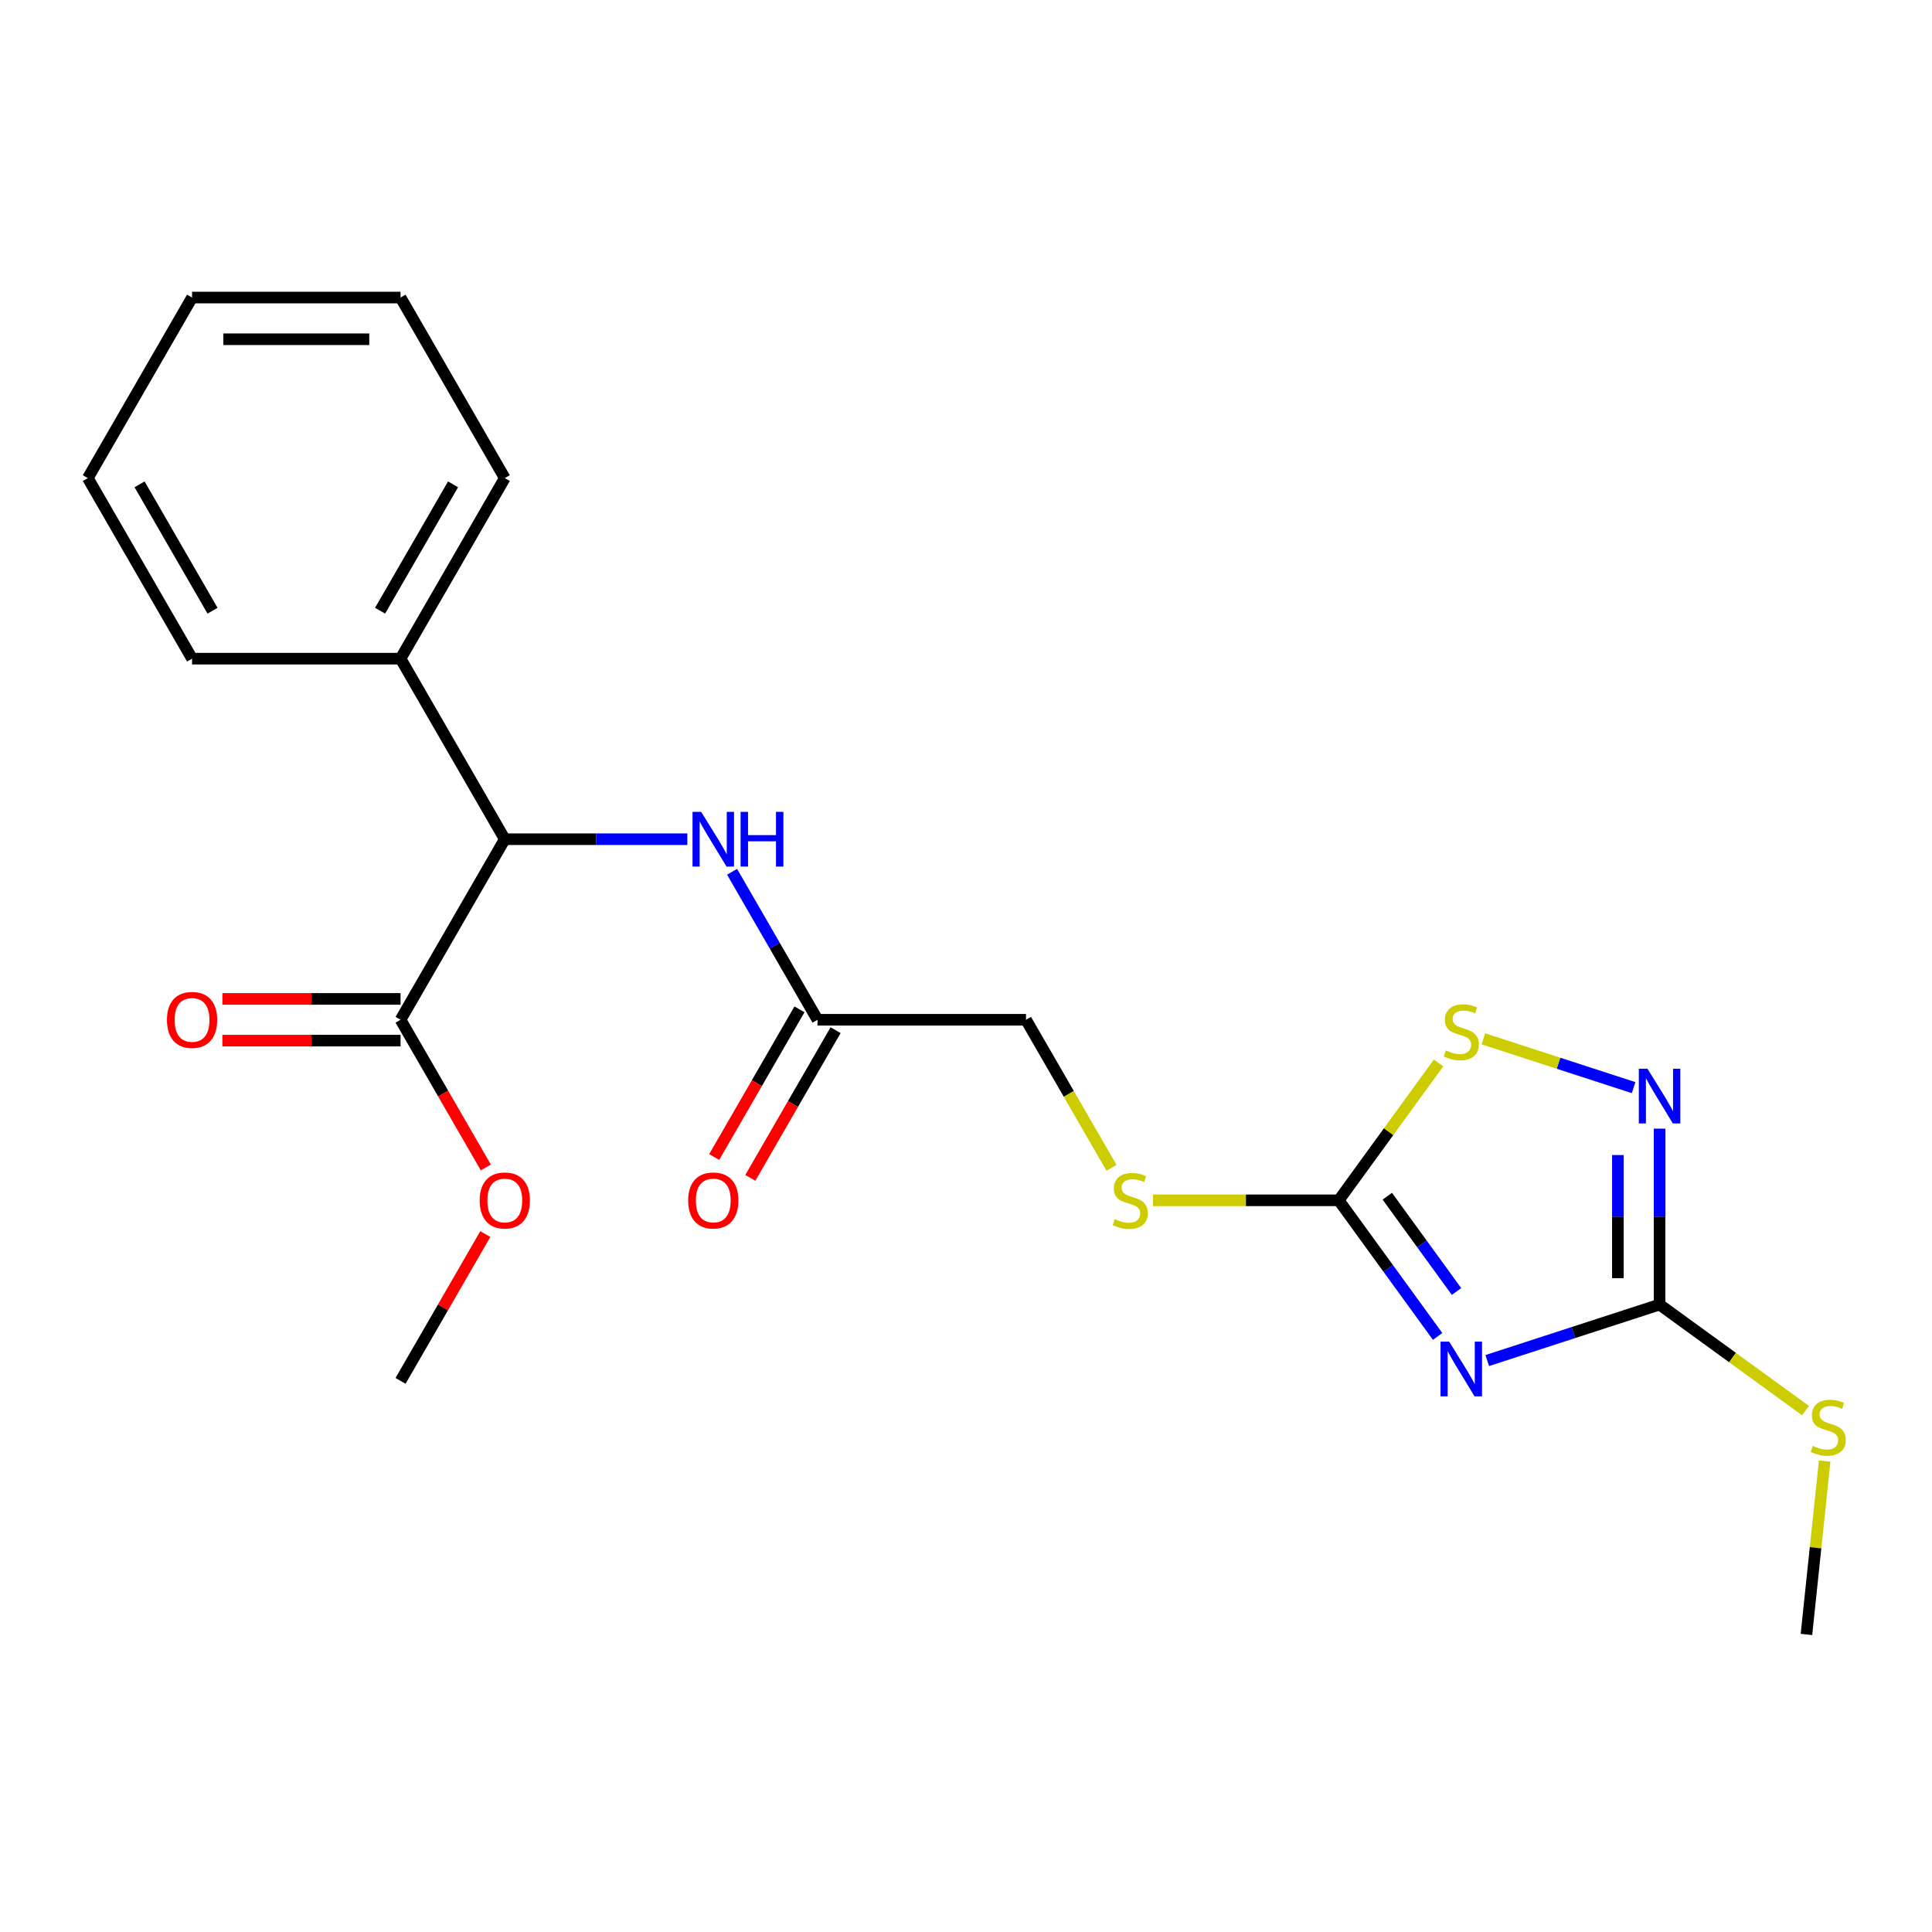 <?xml version='1.0' encoding='iso-8859-1'?>
<svg version='1.1' baseProfile='full'
              xmlns='http://www.w3.org/2000/svg'
                      xmlns:rdkit='http://www.rdkit.org/xml'
                      xmlns:xlink='http://www.w3.org/1999/xlink'
                  xml:space='preserve'
width='1000px' height='1000px' viewBox='0 0 1000 1000'>
<!-- END OF HEADER -->
<rect style='opacity:1.0;fill:#FFFFFF;stroke:none' width='1000' height='1000' x='0' y='0'> </rect>
<path class='bond-0' d='M 769.796,704.22 L 814.392,689.73' style='fill:none;fill-rule:evenodd;stroke:#0000FF;stroke-width:6px;stroke-linecap:butt;stroke-linejoin:miter;stroke-opacity:1' />
<path class='bond-0' d='M 814.392,689.73 L 858.989,675.24' style='fill:none;fill-rule:evenodd;stroke:#000000;stroke-width:6px;stroke-linecap:butt;stroke-linejoin:miter;stroke-opacity:1' />
<path class='bond-1' d='M 744.11,691.729 L 718.519,656.506' style='fill:none;fill-rule:evenodd;stroke:#0000FF;stroke-width:6px;stroke-linecap:butt;stroke-linejoin:miter;stroke-opacity:1' />
<path class='bond-1' d='M 718.519,656.506 L 692.929,621.284' style='fill:none;fill-rule:evenodd;stroke:#000000;stroke-width:6px;stroke-linecap:butt;stroke-linejoin:miter;stroke-opacity:1' />
<path class='bond-1' d='M 753.893,668.476 L 735.98,643.82' style='fill:none;fill-rule:evenodd;stroke:#0000FF;stroke-width:6px;stroke-linecap:butt;stroke-linejoin:miter;stroke-opacity:1' />
<path class='bond-1' d='M 735.98,643.82 L 718.066,619.165' style='fill:none;fill-rule:evenodd;stroke:#000000;stroke-width:6px;stroke-linecap:butt;stroke-linejoin:miter;stroke-opacity:1' />
<path class='bond-2' d='M 858.989,675.24 L 858.989,629.713' style='fill:none;fill-rule:evenodd;stroke:#000000;stroke-width:6px;stroke-linecap:butt;stroke-linejoin:miter;stroke-opacity:1' />
<path class='bond-2' d='M 858.989,629.713 L 858.989,584.185' style='fill:none;fill-rule:evenodd;stroke:#0000FF;stroke-width:6px;stroke-linecap:butt;stroke-linejoin:miter;stroke-opacity:1' />
<path class='bond-2' d='M 837.406,661.582 L 837.406,629.713' style='fill:none;fill-rule:evenodd;stroke:#000000;stroke-width:6px;stroke-linecap:butt;stroke-linejoin:miter;stroke-opacity:1' />
<path class='bond-2' d='M 837.406,629.713 L 837.406,597.844' style='fill:none;fill-rule:evenodd;stroke:#0000FF;stroke-width:6px;stroke-linecap:butt;stroke-linejoin:miter;stroke-opacity:1' />
<path class='bond-12' d='M 858.989,675.24 L 896.751,702.676' style='fill:none;fill-rule:evenodd;stroke:#000000;stroke-width:6px;stroke-linecap:butt;stroke-linejoin:miter;stroke-opacity:1' />
<path class='bond-12' d='M 896.751,702.676 L 934.514,730.112' style='fill:none;fill-rule:evenodd;stroke:#CCCC00;stroke-width:6px;stroke-linecap:butt;stroke-linejoin:miter;stroke-opacity:1' />
<path class='bond-3' d='M 692.929,621.284 L 718.754,585.738' style='fill:none;fill-rule:evenodd;stroke:#000000;stroke-width:6px;stroke-linecap:butt;stroke-linejoin:miter;stroke-opacity:1' />
<path class='bond-3' d='M 718.754,585.738 L 744.58,550.192' style='fill:none;fill-rule:evenodd;stroke:#CCCC00;stroke-width:6px;stroke-linecap:butt;stroke-linejoin:miter;stroke-opacity:1' />
<path class='bond-8' d='M 692.929,621.284 L 644.861,621.284' style='fill:none;fill-rule:evenodd;stroke:#000000;stroke-width:6px;stroke-linecap:butt;stroke-linejoin:miter;stroke-opacity:1' />
<path class='bond-8' d='M 644.861,621.284 L 596.794,621.284' style='fill:none;fill-rule:evenodd;stroke:#CCCC00;stroke-width:6px;stroke-linecap:butt;stroke-linejoin:miter;stroke-opacity:1' />
<path class='bond-22' d='M 845.551,562.961 L 806.667,550.327' style='fill:none;fill-rule:evenodd;stroke:#0000FF;stroke-width:6px;stroke-linecap:butt;stroke-linejoin:miter;stroke-opacity:1' />
<path class='bond-22' d='M 806.667,550.327 L 767.782,537.693' style='fill:none;fill-rule:evenodd;stroke:#CCCC00;stroke-width:6px;stroke-linecap:butt;stroke-linejoin:miter;stroke-opacity:1' />
<path class='bond-4' d='M 261.279,434.374 L 308.517,434.374' style='fill:none;fill-rule:evenodd;stroke:#000000;stroke-width:6px;stroke-linecap:butt;stroke-linejoin:miter;stroke-opacity:1' />
<path class='bond-4' d='M 308.517,434.374 L 355.754,434.374' style='fill:none;fill-rule:evenodd;stroke:#0000FF;stroke-width:6px;stroke-linecap:butt;stroke-linejoin:miter;stroke-opacity:1' />
<path class='bond-5' d='M 261.279,434.374 L 207.323,527.829' style='fill:none;fill-rule:evenodd;stroke:#000000;stroke-width:6px;stroke-linecap:butt;stroke-linejoin:miter;stroke-opacity:1' />
<path class='bond-10' d='M 261.279,434.374 L 207.323,340.919' style='fill:none;fill-rule:evenodd;stroke:#000000;stroke-width:6px;stroke-linecap:butt;stroke-linejoin:miter;stroke-opacity:1' />
<path class='bond-9' d='M 207.323,517.038 L 161.216,517.038' style='fill:none;fill-rule:evenodd;stroke:#000000;stroke-width:6px;stroke-linecap:butt;stroke-linejoin:miter;stroke-opacity:1' />
<path class='bond-9' d='M 161.216,517.038 L 115.109,517.038' style='fill:none;fill-rule:evenodd;stroke:#FF0000;stroke-width:6px;stroke-linecap:butt;stroke-linejoin:miter;stroke-opacity:1' />
<path class='bond-9' d='M 207.323,538.62 L 161.216,538.62' style='fill:none;fill-rule:evenodd;stroke:#000000;stroke-width:6px;stroke-linecap:butt;stroke-linejoin:miter;stroke-opacity:1' />
<path class='bond-9' d='M 161.216,538.62 L 115.109,538.62' style='fill:none;fill-rule:evenodd;stroke:#FF0000;stroke-width:6px;stroke-linecap:butt;stroke-linejoin:miter;stroke-opacity:1' />
<path class='bond-14' d='M 207.323,527.829 L 229.389,566.047' style='fill:none;fill-rule:evenodd;stroke:#000000;stroke-width:6px;stroke-linecap:butt;stroke-linejoin:miter;stroke-opacity:1' />
<path class='bond-14' d='M 229.389,566.047 L 251.454,604.266' style='fill:none;fill-rule:evenodd;stroke:#FF0000;stroke-width:6px;stroke-linecap:butt;stroke-linejoin:miter;stroke-opacity:1' />
<path class='bond-6' d='M 378.924,451.232 L 401.036,489.53' style='fill:none;fill-rule:evenodd;stroke:#0000FF;stroke-width:6px;stroke-linecap:butt;stroke-linejoin:miter;stroke-opacity:1' />
<path class='bond-6' d='M 401.036,489.53 L 423.148,527.829' style='fill:none;fill-rule:evenodd;stroke:#000000;stroke-width:6px;stroke-linecap:butt;stroke-linejoin:miter;stroke-opacity:1' />
<path class='bond-7' d='M 423.148,527.829 L 531.06,527.829' style='fill:none;fill-rule:evenodd;stroke:#000000;stroke-width:6px;stroke-linecap:butt;stroke-linejoin:miter;stroke-opacity:1' />
<path class='bond-11' d='M 413.802,522.433 L 391.737,560.652' style='fill:none;fill-rule:evenodd;stroke:#000000;stroke-width:6px;stroke-linecap:butt;stroke-linejoin:miter;stroke-opacity:1' />
<path class='bond-11' d='M 391.737,560.652 L 369.671,598.87' style='fill:none;fill-rule:evenodd;stroke:#FF0000;stroke-width:6px;stroke-linecap:butt;stroke-linejoin:miter;stroke-opacity:1' />
<path class='bond-11' d='M 432.493,533.225 L 410.428,571.443' style='fill:none;fill-rule:evenodd;stroke:#000000;stroke-width:6px;stroke-linecap:butt;stroke-linejoin:miter;stroke-opacity:1' />
<path class='bond-11' d='M 410.428,571.443 L 388.362,609.662' style='fill:none;fill-rule:evenodd;stroke:#FF0000;stroke-width:6px;stroke-linecap:butt;stroke-linejoin:miter;stroke-opacity:1' />
<path class='bond-13' d='M 575.307,604.466 L 553.183,566.147' style='fill:none;fill-rule:evenodd;stroke:#CCCC00;stroke-width:6px;stroke-linecap:butt;stroke-linejoin:miter;stroke-opacity:1' />
<path class='bond-13' d='M 553.183,566.147 L 531.06,527.829' style='fill:none;fill-rule:evenodd;stroke:#000000;stroke-width:6px;stroke-linecap:butt;stroke-linejoin:miter;stroke-opacity:1' />
<path class='bond-15' d='M 207.323,340.919 L 261.279,247.464' style='fill:none;fill-rule:evenodd;stroke:#000000;stroke-width:6px;stroke-linecap:butt;stroke-linejoin:miter;stroke-opacity:1' />
<path class='bond-15' d='M 196.726,316.11 L 234.495,250.691' style='fill:none;fill-rule:evenodd;stroke:#000000;stroke-width:6px;stroke-linecap:butt;stroke-linejoin:miter;stroke-opacity:1' />
<path class='bond-16' d='M 207.323,340.919 L 99.411,340.919' style='fill:none;fill-rule:evenodd;stroke:#000000;stroke-width:6px;stroke-linecap:butt;stroke-linejoin:miter;stroke-opacity:1' />
<path class='bond-17' d='M 944.444,756.247 L 939.728,801.119' style='fill:none;fill-rule:evenodd;stroke:#CCCC00;stroke-width:6px;stroke-linecap:butt;stroke-linejoin:miter;stroke-opacity:1' />
<path class='bond-17' d='M 939.728,801.119 L 935.012,845.99' style='fill:none;fill-rule:evenodd;stroke:#000000;stroke-width:6px;stroke-linecap:butt;stroke-linejoin:miter;stroke-opacity:1' />
<path class='bond-18' d='M 251.2,638.742 L 229.262,676.74' style='fill:none;fill-rule:evenodd;stroke:#FF0000;stroke-width:6px;stroke-linecap:butt;stroke-linejoin:miter;stroke-opacity:1' />
<path class='bond-18' d='M 229.262,676.74 L 207.323,714.739' style='fill:none;fill-rule:evenodd;stroke:#000000;stroke-width:6px;stroke-linecap:butt;stroke-linejoin:miter;stroke-opacity:1' />
<path class='bond-19' d='M 261.279,247.464 L 207.323,154.01' style='fill:none;fill-rule:evenodd;stroke:#000000;stroke-width:6px;stroke-linecap:butt;stroke-linejoin:miter;stroke-opacity:1' />
<path class='bond-20' d='M 99.411,340.919 L 45.455,247.464' style='fill:none;fill-rule:evenodd;stroke:#000000;stroke-width:6px;stroke-linecap:butt;stroke-linejoin:miter;stroke-opacity:1' />
<path class='bond-20' d='M 110.008,316.11 L 72.239,250.691' style='fill:none;fill-rule:evenodd;stroke:#000000;stroke-width:6px;stroke-linecap:butt;stroke-linejoin:miter;stroke-opacity:1' />
<path class='bond-23' d='M 207.323,154.01 L 99.411,154.01' style='fill:none;fill-rule:evenodd;stroke:#000000;stroke-width:6px;stroke-linecap:butt;stroke-linejoin:miter;stroke-opacity:1' />
<path class='bond-23' d='M 191.136,175.592 L 115.598,175.592' style='fill:none;fill-rule:evenodd;stroke:#000000;stroke-width:6px;stroke-linecap:butt;stroke-linejoin:miter;stroke-opacity:1' />
<path class='bond-21' d='M 45.455,247.464 L 99.411,154.01' style='fill:none;fill-rule:evenodd;stroke:#000000;stroke-width:6px;stroke-linecap:butt;stroke-linejoin:miter;stroke-opacity:1' />
<path  class='atom-0' d='M 750.098 694.427
L 759.378 709.427
Q 760.298 710.907, 761.778 713.587
Q 763.258 716.267, 763.338 716.427
L 763.338 694.427
L 767.098 694.427
L 767.098 722.747
L 763.218 722.747
L 753.258 706.347
Q 752.098 704.427, 750.858 702.227
Q 749.658 700.027, 749.298 699.347
L 749.298 722.747
L 745.618 722.747
L 745.618 694.427
L 750.098 694.427
' fill='#0000FF'/>
<path  class='atom-3' d='M 852.729 553.168
L 862.009 568.168
Q 862.929 569.648, 864.409 572.328
Q 865.889 575.008, 865.969 575.168
L 865.969 553.168
L 869.729 553.168
L 869.729 581.488
L 865.849 581.488
L 855.889 565.088
Q 854.729 563.168, 853.489 560.968
Q 852.289 558.768, 851.929 558.088
L 851.929 581.488
L 848.249 581.488
L 848.249 553.168
L 852.729 553.168
' fill='#0000FF'/>
<path  class='atom-4' d='M 748.358 543.701
Q 748.678 543.821, 749.998 544.381
Q 751.318 544.941, 752.758 545.301
Q 754.238 545.621, 755.678 545.621
Q 758.358 545.621, 759.918 544.341
Q 761.478 543.021, 761.478 540.741
Q 761.478 539.181, 760.678 538.221
Q 759.918 537.261, 758.718 536.741
Q 757.518 536.221, 755.518 535.621
Q 752.998 534.861, 751.478 534.141
Q 749.998 533.421, 748.918 531.901
Q 747.878 530.381, 747.878 527.821
Q 747.878 524.261, 750.278 522.061
Q 752.718 519.861, 757.518 519.861
Q 760.798 519.861, 764.518 521.421
L 763.598 524.501
Q 760.198 523.101, 757.638 523.101
Q 754.878 523.101, 753.358 524.261
Q 751.838 525.381, 751.878 527.341
Q 751.878 528.861, 752.638 529.781
Q 753.438 530.701, 754.558 531.221
Q 755.718 531.741, 757.638 532.341
Q 760.198 533.141, 761.718 533.941
Q 763.238 534.741, 764.318 536.381
Q 765.438 537.981, 765.438 540.741
Q 765.438 544.661, 762.798 546.781
Q 760.198 548.861, 755.838 548.861
Q 753.318 548.861, 751.398 548.301
Q 749.518 547.781, 747.278 546.861
L 748.358 543.701
' fill='#CCCC00'/>
<path  class='atom-7' d='M 362.932 420.214
L 372.212 435.214
Q 373.132 436.694, 374.612 439.374
Q 376.092 442.054, 376.172 442.214
L 376.172 420.214
L 379.932 420.214
L 379.932 448.534
L 376.052 448.534
L 366.092 432.134
Q 364.932 430.214, 363.692 428.014
Q 362.492 425.814, 362.132 425.134
L 362.132 448.534
L 358.452 448.534
L 358.452 420.214
L 362.932 420.214
' fill='#0000FF'/>
<path  class='atom-7' d='M 383.332 420.214
L 387.172 420.214
L 387.172 432.254
L 401.652 432.254
L 401.652 420.214
L 405.492 420.214
L 405.492 448.534
L 401.652 448.534
L 401.652 435.454
L 387.172 435.454
L 387.172 448.534
L 383.332 448.534
L 383.332 420.214
' fill='#0000FF'/>
<path  class='atom-9' d='M 577.016 631.004
Q 577.336 631.124, 578.656 631.684
Q 579.976 632.244, 581.416 632.604
Q 582.896 632.924, 584.336 632.924
Q 587.016 632.924, 588.576 631.644
Q 590.136 630.324, 590.136 628.044
Q 590.136 626.484, 589.336 625.524
Q 588.576 624.564, 587.376 624.044
Q 586.176 623.524, 584.176 622.924
Q 581.656 622.164, 580.136 621.444
Q 578.656 620.724, 577.576 619.204
Q 576.536 617.684, 576.536 615.124
Q 576.536 611.564, 578.936 609.364
Q 581.376 607.164, 586.176 607.164
Q 589.456 607.164, 593.176 608.724
L 592.256 611.804
Q 588.856 610.404, 586.296 610.404
Q 583.536 610.404, 582.016 611.564
Q 580.496 612.684, 580.536 614.644
Q 580.536 616.164, 581.296 617.084
Q 582.096 618.004, 583.216 618.524
Q 584.376 619.044, 586.296 619.644
Q 588.856 620.444, 590.376 621.244
Q 591.896 622.044, 592.976 623.684
Q 594.096 625.284, 594.096 628.044
Q 594.096 631.964, 591.456 634.084
Q 588.856 636.164, 584.496 636.164
Q 581.976 636.164, 580.056 635.604
Q 578.176 635.084, 575.936 634.164
L 577.016 631.004
' fill='#CCCC00'/>
<path  class='atom-10' d='M 86.411 527.909
Q 86.411 521.109, 89.771 517.309
Q 93.131 513.509, 99.411 513.509
Q 105.691 513.509, 109.051 517.309
Q 112.411 521.109, 112.411 527.909
Q 112.411 534.789, 109.011 538.709
Q 105.611 542.589, 99.411 542.589
Q 93.171 542.589, 89.771 538.709
Q 86.411 534.829, 86.411 527.909
M 99.411 539.389
Q 103.731 539.389, 106.051 536.509
Q 108.411 533.589, 108.411 527.909
Q 108.411 522.349, 106.051 519.549
Q 103.731 516.709, 99.411 516.709
Q 95.091 516.709, 92.731 519.509
Q 90.411 522.309, 90.411 527.909
Q 90.411 533.629, 92.731 536.509
Q 95.091 539.389, 99.411 539.389
' fill='#FF0000'/>
<path  class='atom-12' d='M 356.192 621.364
Q 356.192 614.564, 359.552 610.764
Q 362.912 606.964, 369.192 606.964
Q 375.472 606.964, 378.832 610.764
Q 382.192 614.564, 382.192 621.364
Q 382.192 628.244, 378.792 632.164
Q 375.392 636.044, 369.192 636.044
Q 362.952 636.044, 359.552 632.164
Q 356.192 628.284, 356.192 621.364
M 369.192 632.844
Q 373.512 632.844, 375.832 629.964
Q 378.192 627.044, 378.192 621.364
Q 378.192 615.804, 375.832 613.004
Q 373.512 610.164, 369.192 610.164
Q 364.872 610.164, 362.512 612.964
Q 360.192 615.764, 360.192 621.364
Q 360.192 627.084, 362.512 629.964
Q 364.872 632.844, 369.192 632.844
' fill='#FF0000'/>
<path  class='atom-13' d='M 938.292 748.389
Q 938.612 748.509, 939.932 749.069
Q 941.252 749.629, 942.692 749.989
Q 944.172 750.309, 945.612 750.309
Q 948.292 750.309, 949.852 749.029
Q 951.412 747.709, 951.412 745.429
Q 951.412 743.869, 950.612 742.909
Q 949.852 741.949, 948.652 741.429
Q 947.452 740.909, 945.452 740.309
Q 942.932 739.549, 941.412 738.829
Q 939.932 738.109, 938.852 736.589
Q 937.812 735.069, 937.812 732.509
Q 937.812 728.949, 940.212 726.749
Q 942.652 724.549, 947.452 724.549
Q 950.732 724.549, 954.452 726.109
L 953.532 729.189
Q 950.132 727.789, 947.572 727.789
Q 944.812 727.789, 943.292 728.949
Q 941.772 730.069, 941.812 732.029
Q 941.812 733.549, 942.572 734.469
Q 943.372 735.389, 944.492 735.909
Q 945.652 736.429, 947.572 737.029
Q 950.132 737.829, 951.652 738.629
Q 953.172 739.429, 954.252 741.069
Q 955.372 742.669, 955.372 745.429
Q 955.372 749.349, 952.732 751.469
Q 950.132 753.549, 945.772 753.549
Q 943.252 753.549, 941.332 752.989
Q 939.452 752.469, 937.212 751.549
L 938.292 748.389
' fill='#CCCC00'/>
<path  class='atom-15' d='M 248.279 621.364
Q 248.279 614.564, 251.639 610.764
Q 254.999 606.964, 261.279 606.964
Q 267.559 606.964, 270.919 610.764
Q 274.279 614.564, 274.279 621.364
Q 274.279 628.244, 270.879 632.164
Q 267.479 636.044, 261.279 636.044
Q 255.039 636.044, 251.639 632.164
Q 248.279 628.284, 248.279 621.364
M 261.279 632.844
Q 265.599 632.844, 267.919 629.964
Q 270.279 627.044, 270.279 621.364
Q 270.279 615.804, 267.919 613.004
Q 265.599 610.164, 261.279 610.164
Q 256.959 610.164, 254.599 612.964
Q 252.279 615.764, 252.279 621.364
Q 252.279 627.084, 254.599 629.964
Q 256.959 632.844, 261.279 632.844
' fill='#FF0000'/>
</svg>
